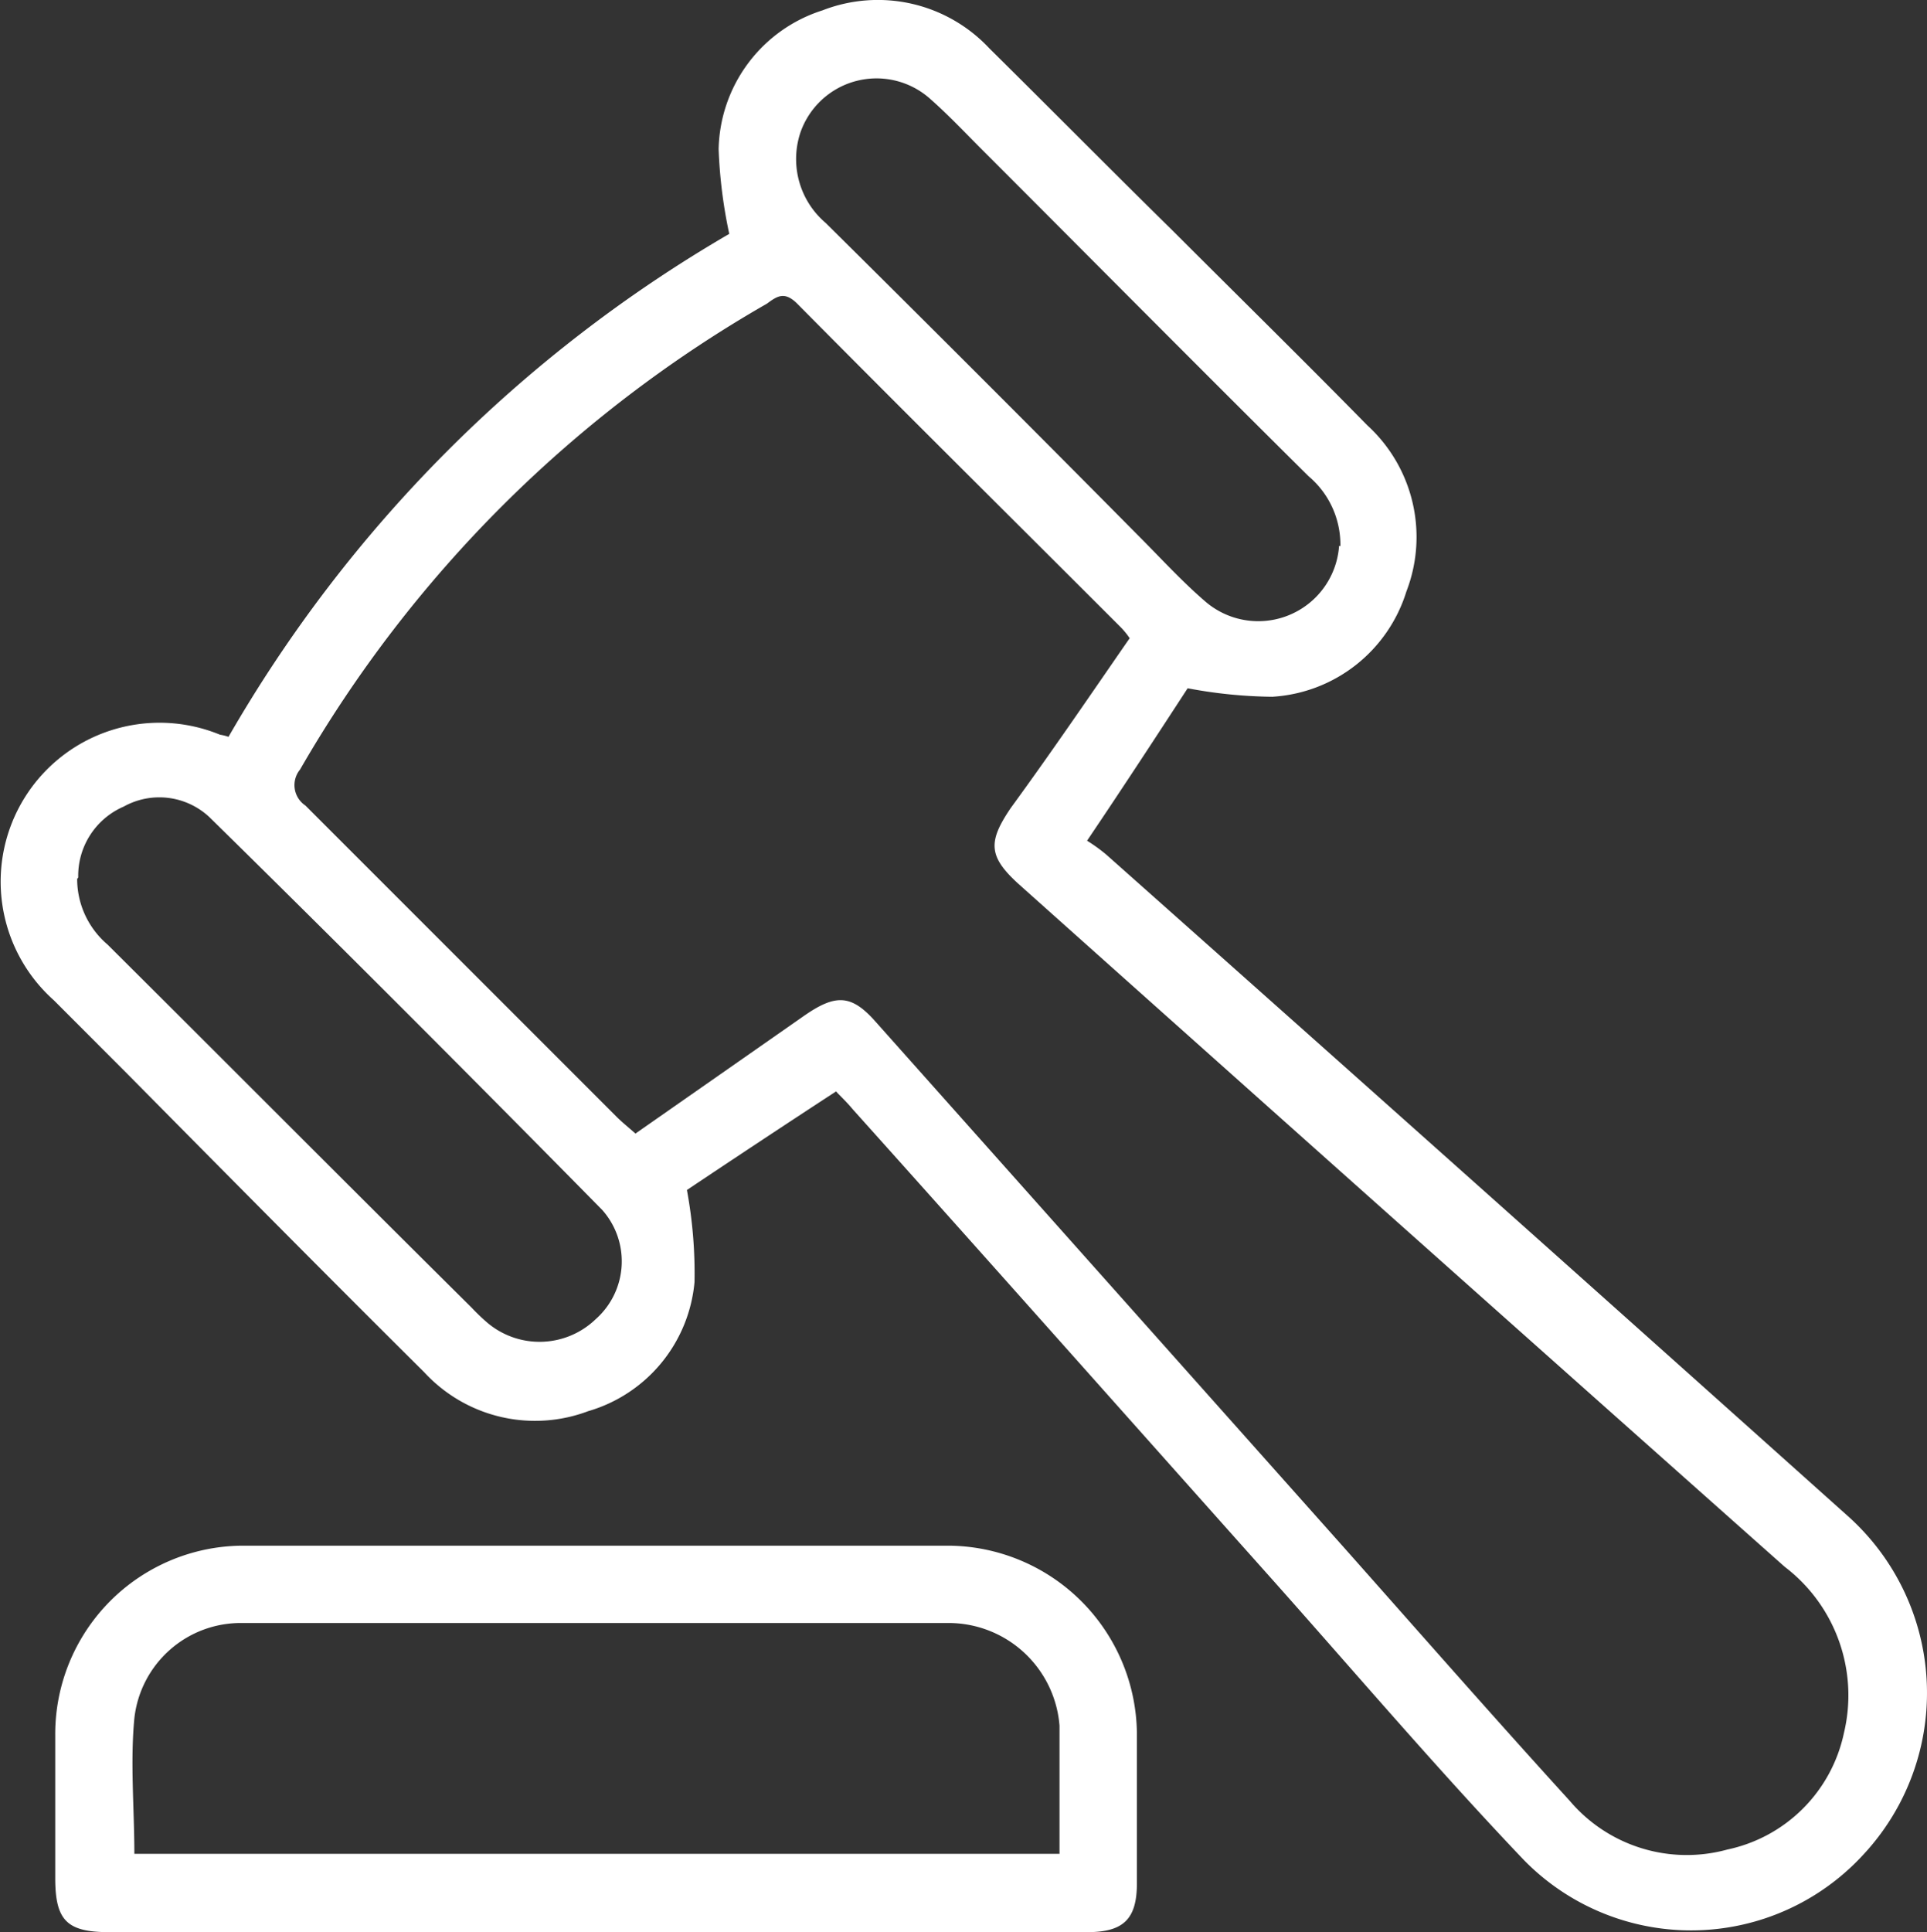 <svg id="property-auction" xmlns="http://www.w3.org/2000/svg" width="25.399" height="25.462" viewBox="0 0 25.399 25.462">
  <rect x="0" y="0" width="25.399" height="25.462" fill="#333333" stroke="none"/>
  <g id="Layer_1" transform="translate(0 0)">
    <g id="Group_1308" data-name="Group 1308">
      <path id="Path_3069" data-name="Path 3069" d="M11.031,14.4q-1.026.67-1.967,1.3a6.019,6.019,0,0,1,.1,1.214,1.955,1.955,0,0,1-1.4,1.7A1.987,1.987,0,0,1,5.6,18.1C4.278,16.787,2.98,15.475,1.669,14.15L.72,13.2A2.094,2.094,0,0,1,2.91,9.7a.628.628,0,0,1,.112.028A18.113,18.113,0,0,1,9.622,3.1a6.423,6.423,0,0,1-.14-1.116A1.961,1.961,0,0,1,10.85.155a2.011,2.011,0,0,1,2.2.5c.809.8,1.6,1.6,2.414,2.4.851.851,1.716,1.7,2.567,2.567a1.994,1.994,0,0,1,.516,2.191A1.975,1.975,0,0,1,16.78,9.2a6.3,6.3,0,0,1-1.116-.112c-.4.614-.837,1.284-1.326,2.009a2.207,2.207,0,0,1,.251.181q4.9,4.353,9.795,8.735a3.126,3.126,0,0,1,.181,4.451,3.082,3.082,0,0,1-4.465.07c-1.13-1.186-2.2-2.442-3.293-3.67-1.856-2.079-3.7-4.158-5.553-6.223-.07-.084-.14-.153-.209-.223ZM14.9,8.429a1.012,1.012,0,0,0-.126-.153c-1.423-1.423-2.846-2.832-4.256-4.256-.167-.167-.265-.1-.4,0a16.651,16.651,0,0,0-6.153,6.139.323.323,0,0,0,.07.474l4.1,4.1c.07.07.14.126.251.223L10.6,13.41c.419-.293.628-.293.949.07L17.714,20.4c.991,1.116,1.981,2.246,2.986,3.349a2.021,2.021,0,0,0,2.079.642,1.991,1.991,0,0,0,1.535-1.535,2.129,2.129,0,0,0-.781-2.191q-5.065-4.5-10.1-9c-.4-.363-.4-.558-.1-1,.53-.726,1.033-1.465,1.535-2.191Zm2.777-1.214a1.178,1.178,0,0,0-.419-.921c-1.437-1.423-2.86-2.86-4.3-4.3-.223-.223-.446-.46-.684-.67a1.062,1.062,0,0,0-1.716.446,1.105,1.105,0,0,0,.335,1.186c1.381,1.367,2.749,2.735,4.116,4.116.293.293.572.6.879.865a1.068,1.068,0,0,0,1.772-.726ZM1.027,11.6a1.136,1.136,0,0,0,.4.865c1.6,1.591,3.2,3.2,4.8,4.786a2.679,2.679,0,0,0,.209.2A1.067,1.067,0,0,0,7.864,17.4a1.018,1.018,0,0,0,.084-1.437C6.231,14.22,4.515,12.5,2.771,10.787a.966.966,0,0,0-1.13-.14.993.993,0,0,0-.6.935Z" transform="translate(-0.01 -0.018)" fill="#fff"/>
      <path id="Path_3070" data-name="Path 3070" d="M12.316,151.093h-6.4c-.558,0-.712-.153-.712-.712V148.5A2.483,2.483,0,0,1,7.684,146h9.293a2.5,2.5,0,0,1,2.484,2.47v1.981c0,.474-.181.642-.656.642H12.316Zm6.125-1.033v-1.688A1.468,1.468,0,0,0,17,147.019H7.67a1.411,1.411,0,0,0-1.423,1.256c-.056.586,0,1.186,0,1.786H18.455Z" transform="translate(-4.476 -125.631)" fill="#fff"/>
    </g>
  </g>
</svg>
